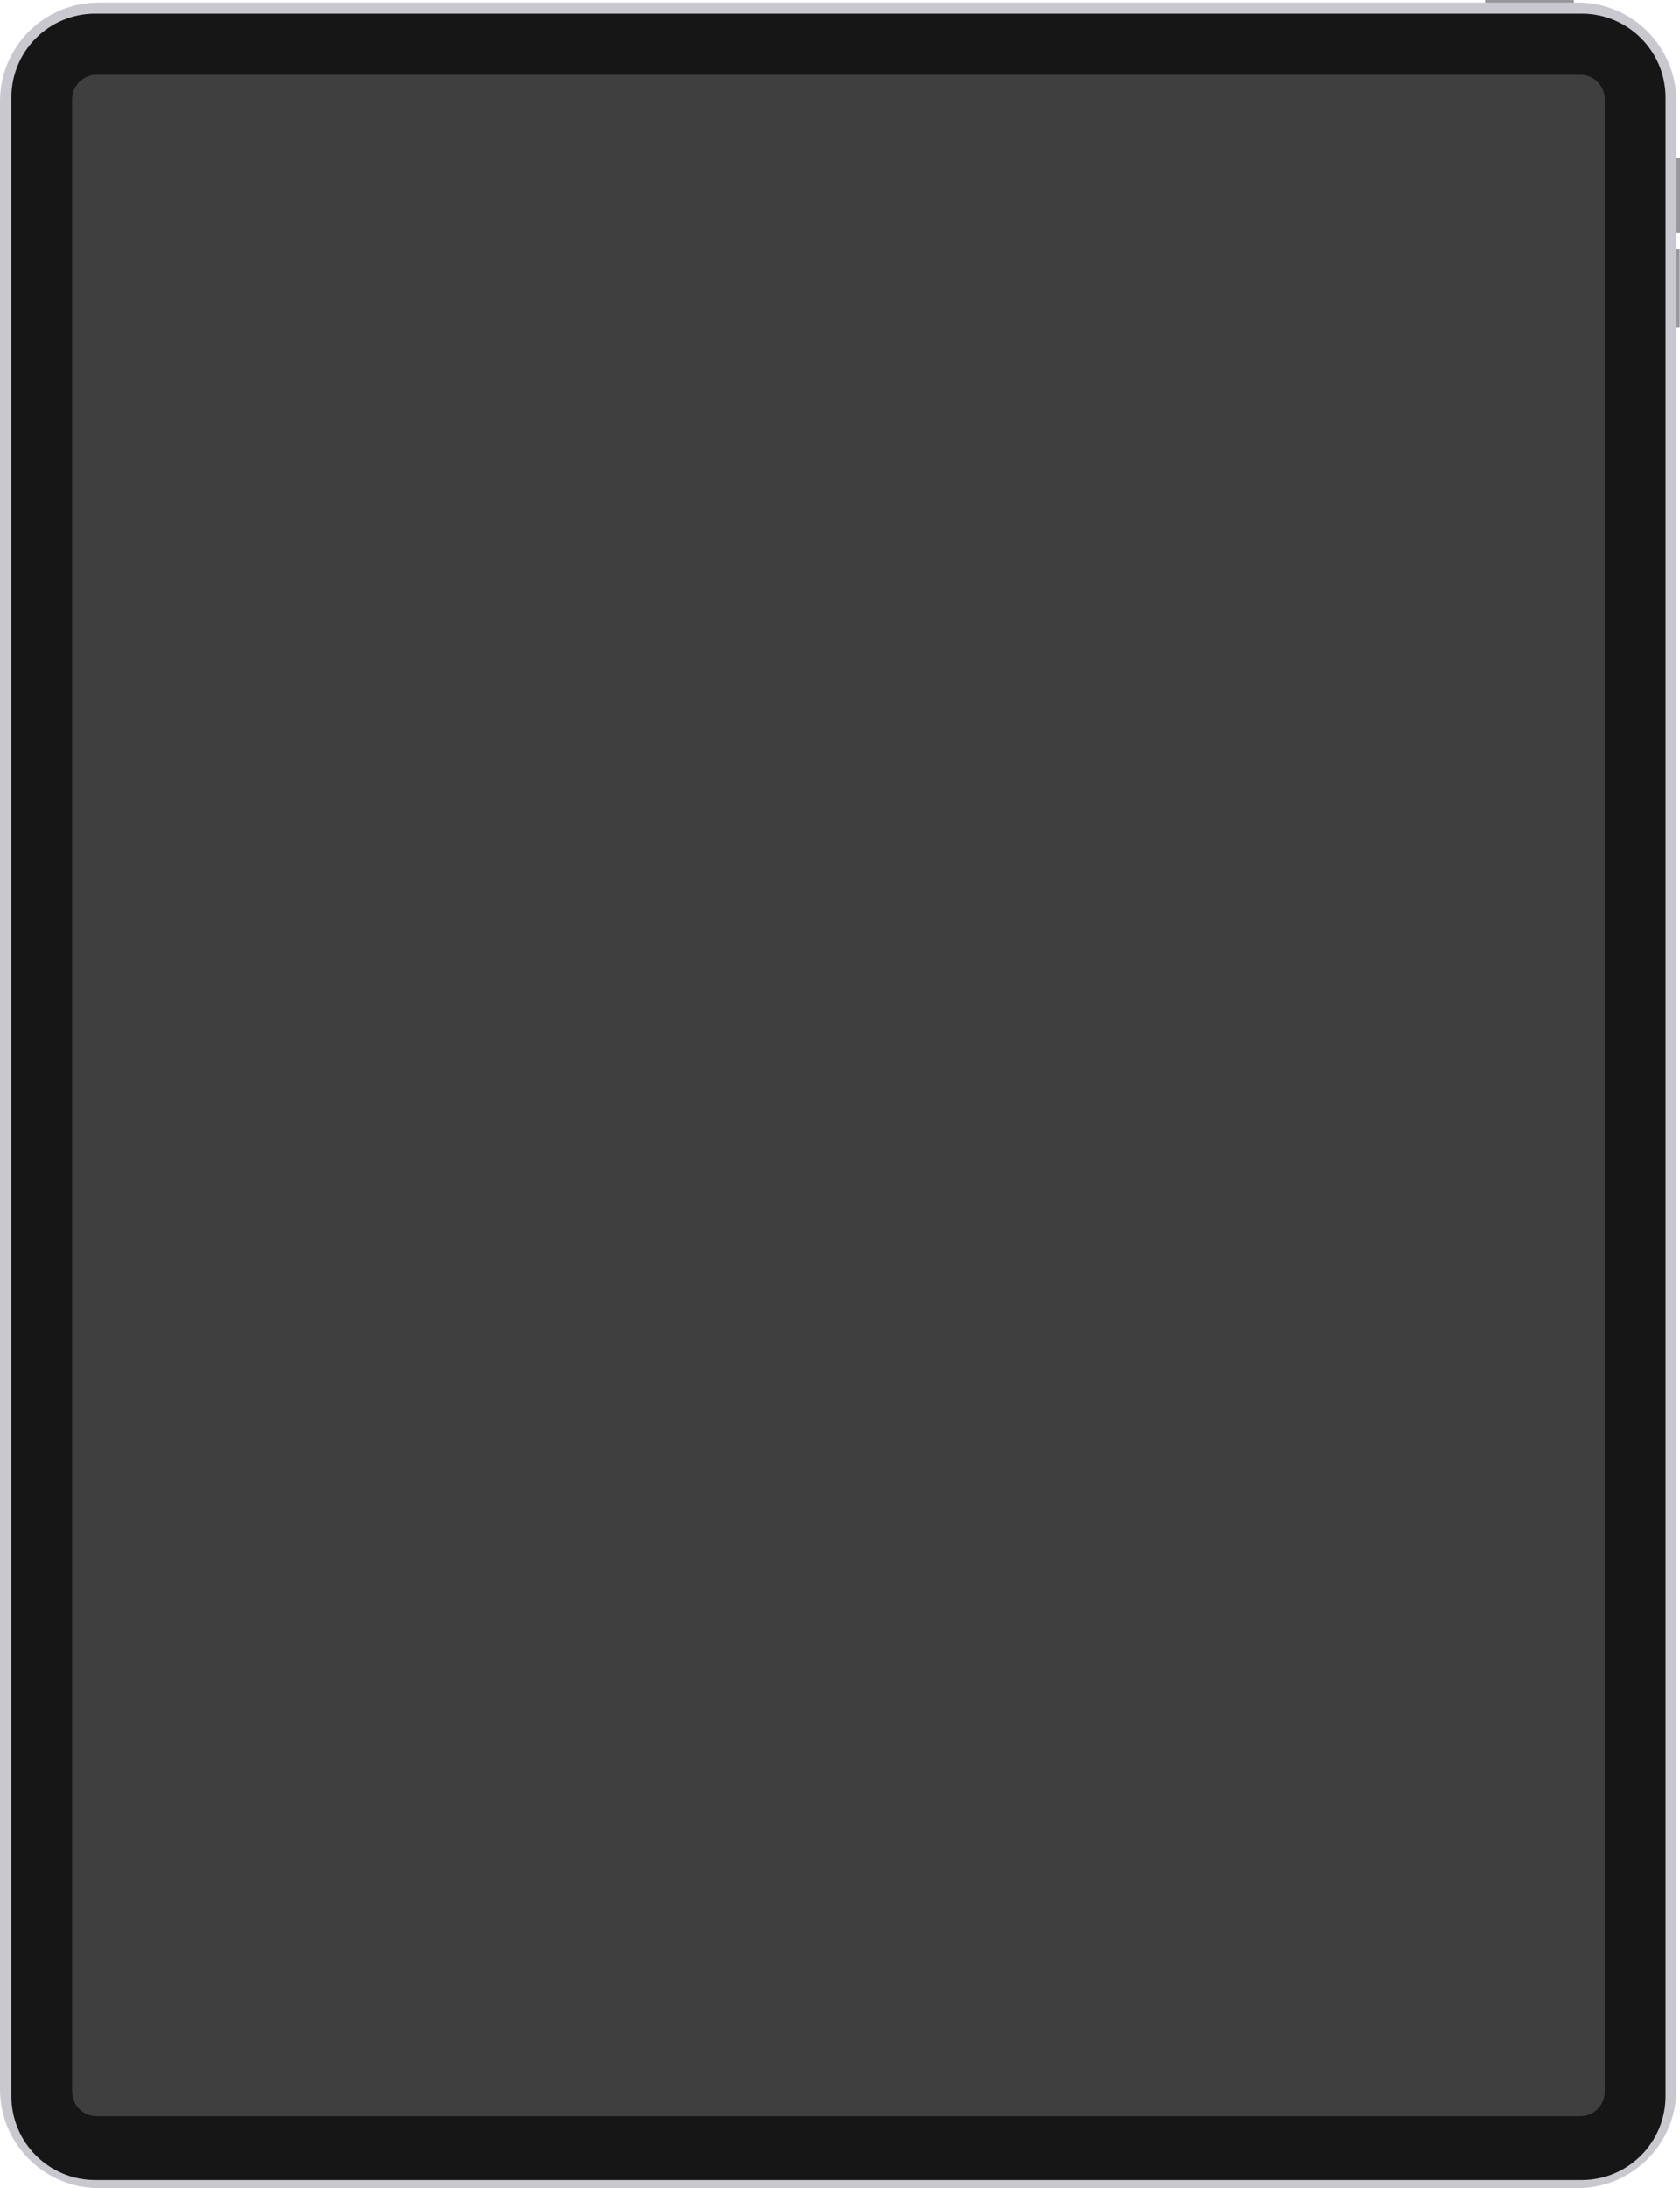 <?xml version="1.0" encoding="UTF-8" standalone="no"?><svg xmlns="http://www.w3.org/2000/svg" xmlns:xlink="http://www.w3.org/1999/xlink" fill="#000000" height="787.9" preserveAspectRatio="xMidYMid meet" version="1" viewBox="0.0 0.0 605.3 787.9" width="605.3" zoomAndPan="magnify"><g id="change1_1"><path d="M567.1,0v6.1h-32V0H567.1z M598.1,56.8v27h7.2v-27H598.1z M605.2,89.8h-7.2v28.2h7.2V89.8z" fill="#97989b"/></g><g id="change2_1"><path d="M0,752.3V36.5C0,16.8,15.9,0.9,35.6,0.9h532.8c19.7,0,35.6,15.9,35.6,35.6v715.8c0,19.7-15.9,35.6-35.6,35.6 H35.6C15.9,787.9,0,771.9,0,752.3z" fill="#c8c8ce"/></g><g id="change3_1"><path d="M4.1,754.8V35.1c0-16.7,13.5-30.2,30.2-30.2h535.6c16.7,0,30.2,13.5,30.2,30.2v719.7 c0,16.7-13.5,30.2-30.2,30.2H34.3C17.6,785,4.1,771.5,4.1,754.8z" fill="#161616"/></g><g id="change4_1"><path d="M26.1,753.2V35.7c0-4.8,3.9-8.8,8.8-8.8h534.5c4.8,0,8.8,3.9,8.8,8.8v717.5c0,4.8-3.9,8.8-8.8,8.8H34.8 C30,762,26.1,758.1,26.1,753.2z" fill="#3f3f3f"/></g><g id="change5_1"><path d="M569.3,762H34.8c-4.8,0-8.8-3.9-8.8-8.8V35.7c0-4.8,3.9-8.8,8.8-8.8l543.3,726.3 C578.1,758.1,574.2,762,569.3,762z" fill="#3f3f3f"/></g></svg>